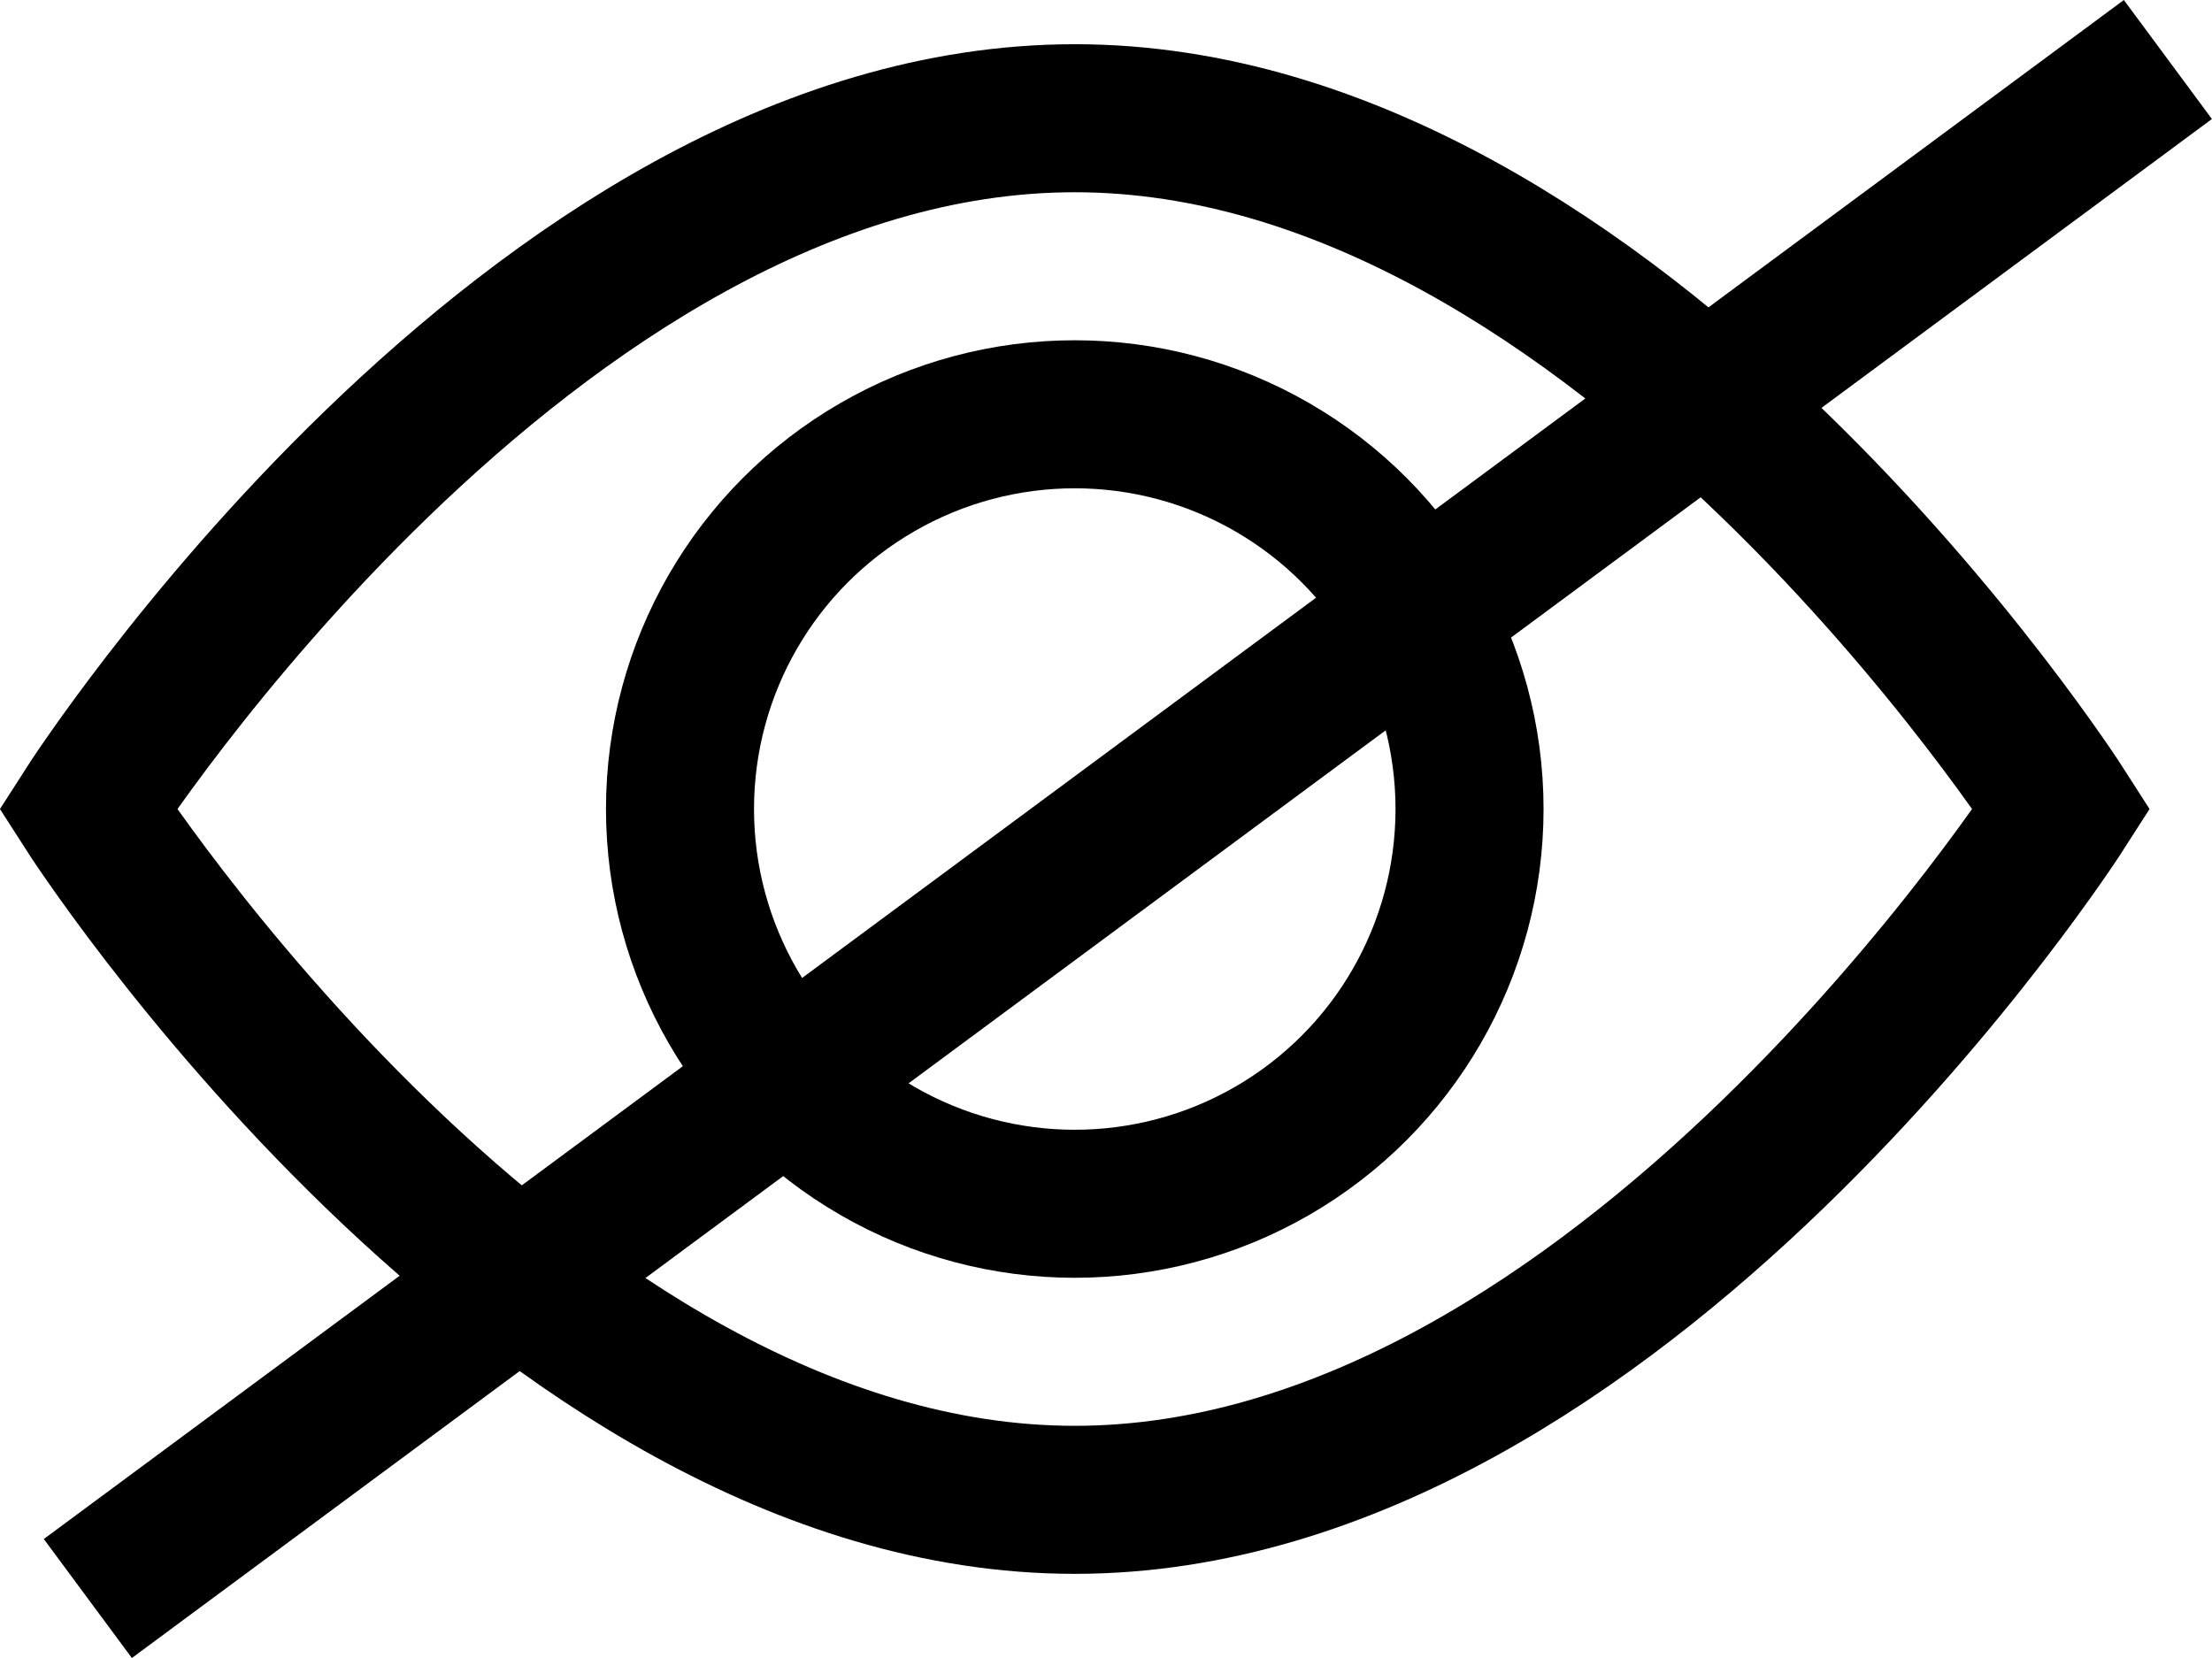<svg xmlns="http://www.w3.org/2000/svg" width="22.413" height="16.801" viewBox="0 0 22.413 16.801">
  <g id="Group_175" data-name="Group 175" transform="translate(-825.826 -600.518)">
    <path id="Path_103" data-name="Path 103" d="M217.716,224.716s-4.478,7-10,7-10-7-10-7,4.477-7,10-7S217.716,224.716,217.716,224.716Z" transform="translate(629 384)" fill="none" stroke="#000" stroke-linecap="round" stroke-width="1.5"/>
    <circle id="Ellipse_6" data-name="Ellipse 6" cx="4" cy="4" r="4" transform="translate(832.716 604.716)" fill="none" stroke="#000" stroke-linecap="round" stroke-width="1.5"/>
    <path id="Path_627" data-name="Path 627" d="M4255.716-914.284l21.076-15.595" transform="translate(-3429 1531)" fill="none" stroke="#000" stroke-width="1.5"/>
  </g>
</svg>
